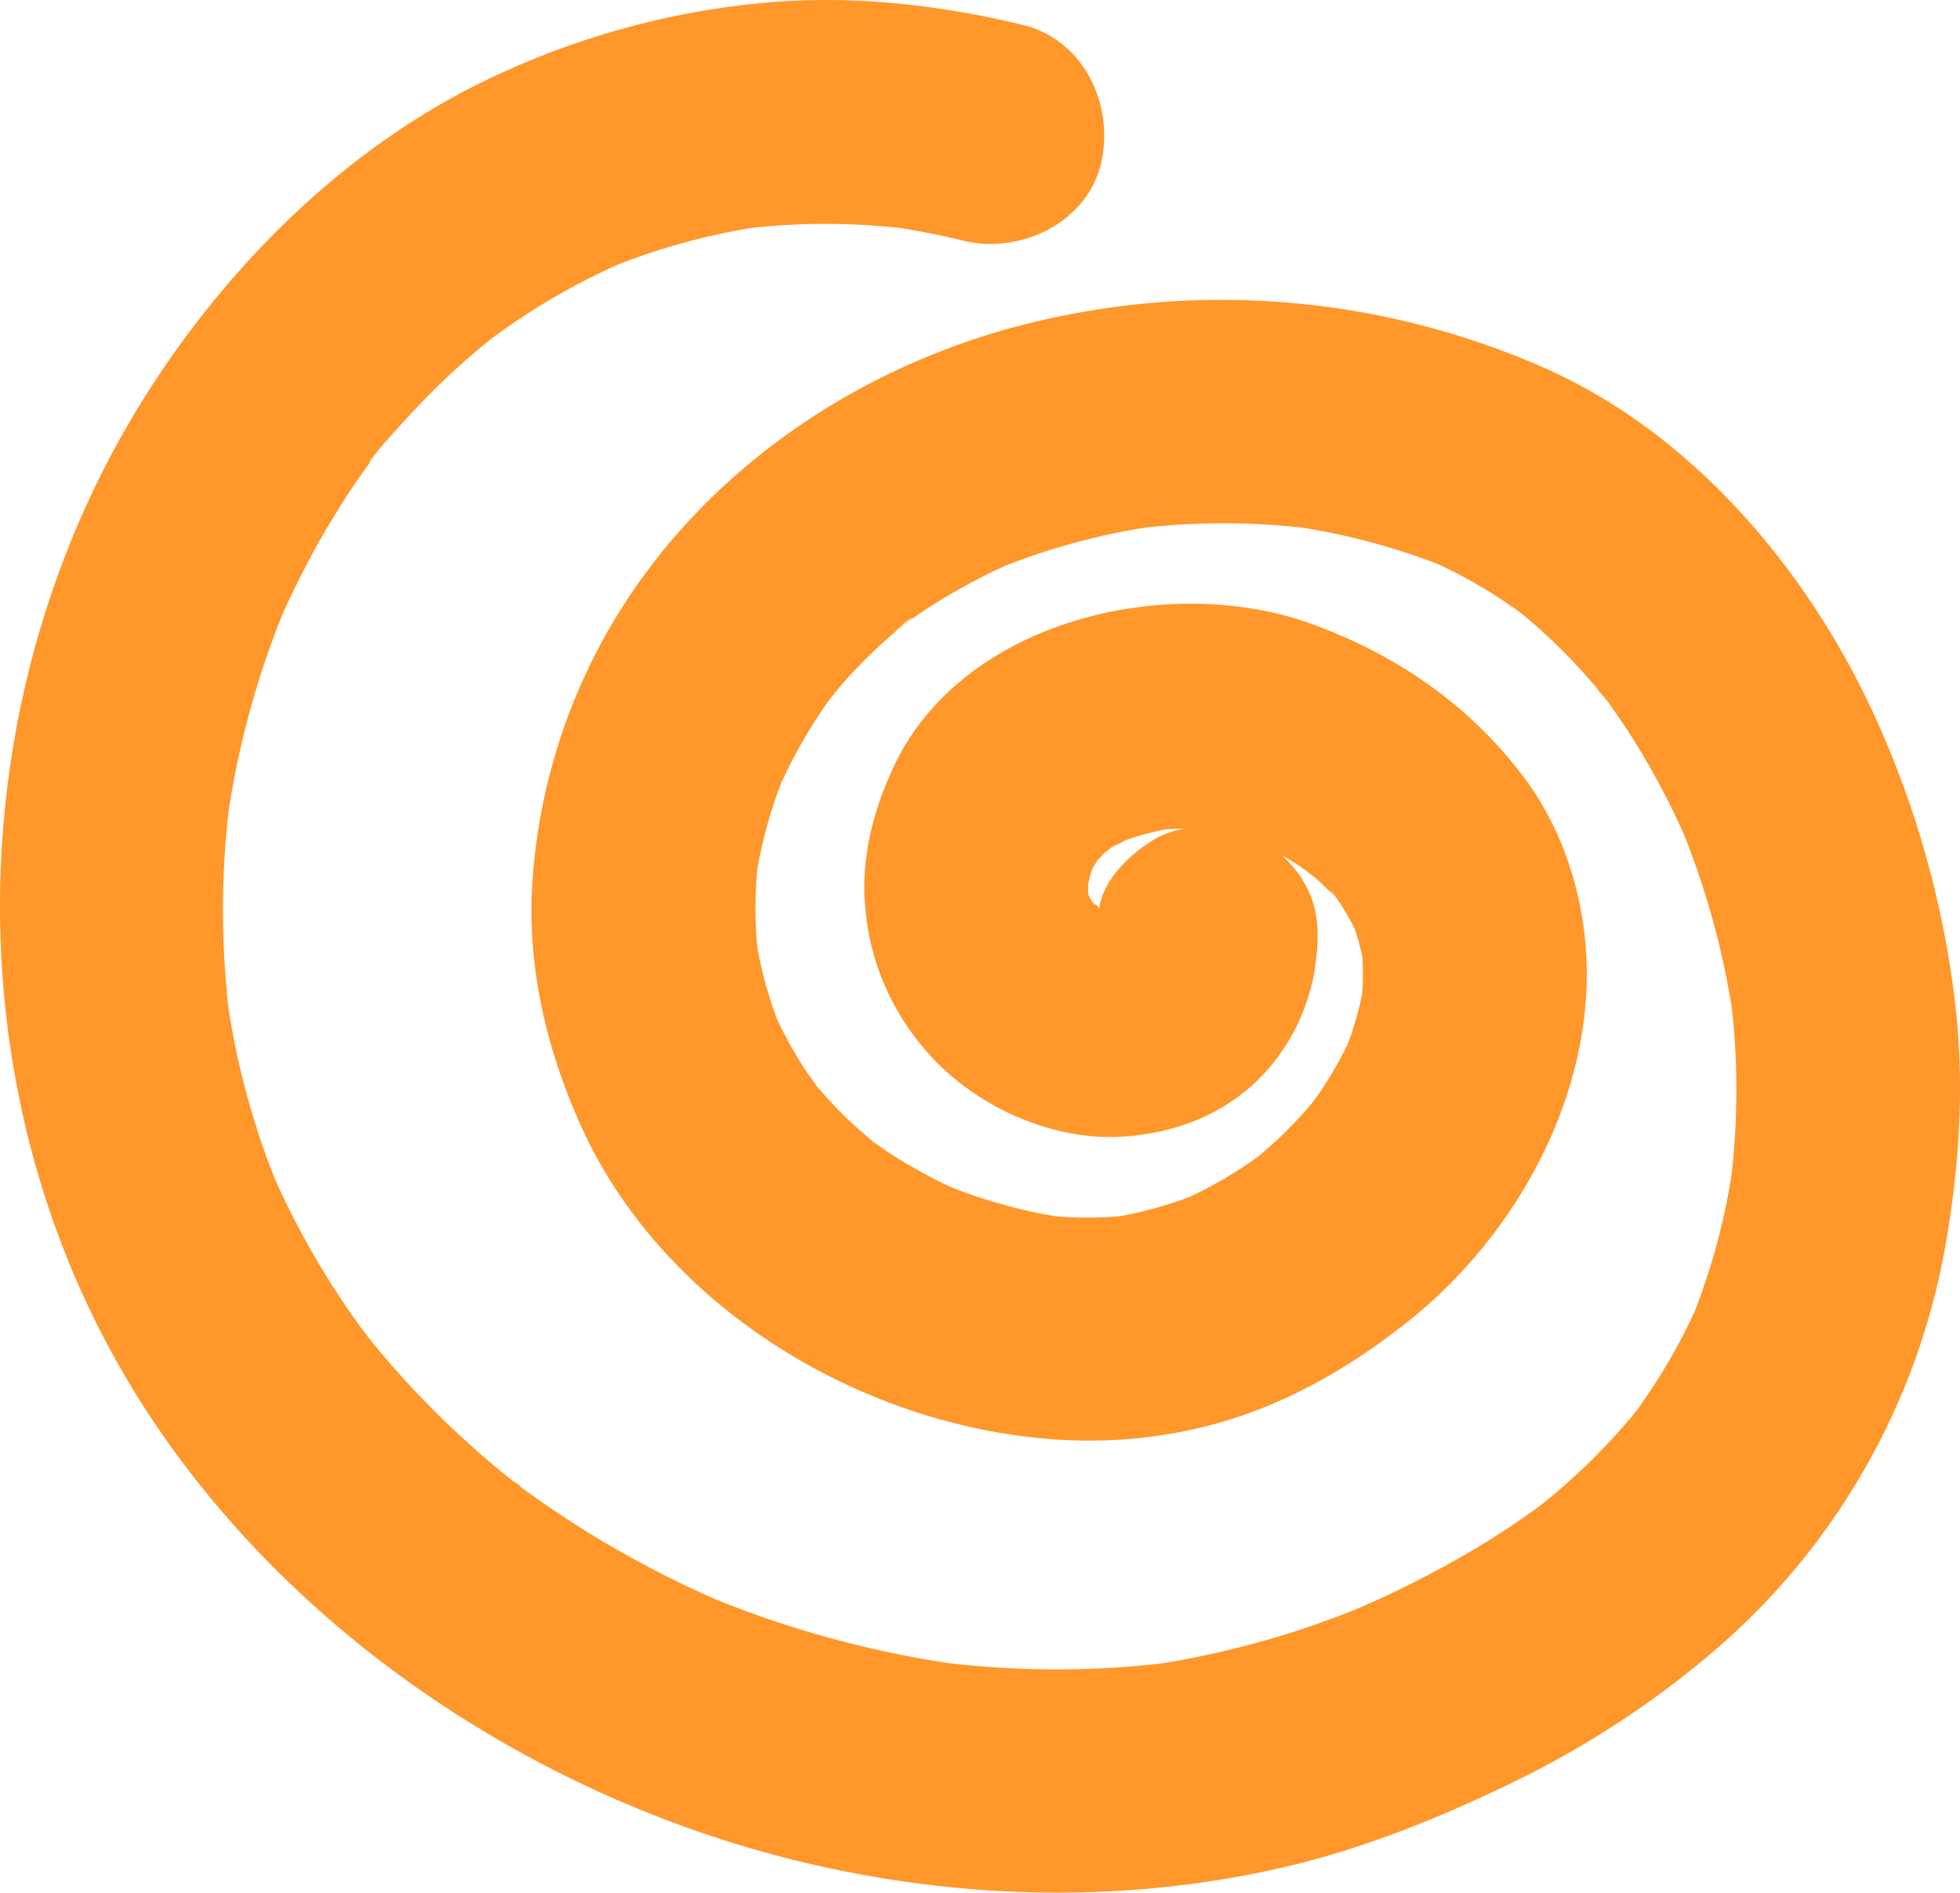 <?xml version="1.0" encoding="UTF-8"?>
<svg xmlns="http://www.w3.org/2000/svg" xmlns:xlink="http://www.w3.org/1999/xlink" id="Raggruppa_162" data-name="Raggruppa 162" width="487.546" height="470.886" viewBox="0 0 487.546 470.886">
  <defs>
    <clipPath id="clip-path">
      <rect id="Rettangolo_22" data-name="Rettangolo 22" width="487.546" height="470.886" fill="#ff972b"></rect>
    </clipPath>
  </defs>
  <g id="Raggruppa_31" data-name="Raggruppa 31" clip-path="url(#clip-path)">
    <path id="Tracciato_93" data-name="Tracciato 93" d="M254.49,6.221c-20.993-5.1-43.1-7.541-64.667-5.5A201.305,201.305,0,0,0,126.54,17.335C90.228,33.3,60.112,61.974,38.5,94.859c-45.3,68.923-51.281,160.754-14.45,234.5,34.131,68.346,103.877,117.3,177.444,134.361,38.552,8.944,78.722,9.791,117.373.943,20.109-4.6,39.524-12.491,58.029-21.5a234.749,234.749,0,0,0,49.943-32.819,172.18,172.18,0,0,0,56.9-99.412c3.7-20.617,5.064-41.493,2.473-62.314a239.734,239.734,0,0,0-18.019-66.267c-16.276-37.839-45.567-73.731-83.852-90.735A199.186,199.186,0,0,0,255.995,80.428c-42,10.372-80.326,36.086-102.9,73.355a145.651,145.651,0,0,0-20.573,64.411c-1.662,21.344,3.2,42.406,11.918,61.766,17.142,38.077,54.8,65,94.794,74.572,20,4.786,40.134,5.378,60.173.464,18.838-4.622,35.523-14.1,50.6-26.028,25.838-20.456,44.646-53.122,44.7-86.574.029-17.288-5.261-35.209-15.7-49.081-13.478-17.913-31.5-30.3-52.512-38-35.534-13.017-86.961-1.147-104.107,35.253-5.162,10.957-8.312,23.054-7.165,35.256a62,62,0,0,0,15.067,35.53c11.764,13.821,31.822,22.933,50.071,21.358,12.3-1.056,23.335-5.21,32.374-13.865a49.781,49.781,0,0,0,14.351-28.022c1.089-7.738,1.315-14.406-2.806-21.442-3.376-5.773-10-11.278-16.631-12.791-7.124-1.622-15.118-1.271-21.442,2.806-5.637,3.632-11.808,9.664-12.791,16.631a34.977,34.977,0,0,1-2.2,8.407q1.4-3.327,2.8-6.649c-.526,1.173-1.176,2.247-1.772,3.376-1.779,3.394,2.4-3.168,2.707-3.365a10.139,10.139,0,0,0-1.308,1.425c-.358.354-.764.669-1.118,1.027-2.006,2.046,6.679-4.4,3.54-2.784-1.1.566-2.126,1.224-3.266,1.728q3.327-1.4,6.649-2.806a26.444,26.444,0,0,1-5.74,1.567q3.7-.5,7.4-.994a31.489,31.489,0,0,1-7.713.018q3.7.493,7.4.994a37.867,37.867,0,0,1-9.36-2.6q3.321,1.4,6.649,2.806A52.221,52.221,0,0,1,272.2,225c-2.207-1.334-3.369-3.7,2.9,2.364-.811-.782-1.743-1.454-2.557-2.24s-1.545-1.666-2.342-2.477c-2.711-2.762,4.326,6.419,2.254,2.923a52.511,52.511,0,0,1-3.314-6.054q1.4,3.321,2.806,6.646a33.967,33.967,0,0,1-2.057-7.742q.5,3.7.994,7.4a42.131,42.131,0,0,1,.216-10.307l-1,7.4a44.716,44.716,0,0,1,2.751-10q-1.4,3.326-2.8,6.649a48.468,48.468,0,0,1,3.756-6.814c2.3-3.566-5.367,6.331-1.392,1.9q1.266-1.414,2.667-2.7c1.94-1.794,5.977-3.917-1.962,1.323,1.067-.705,2.086-1.472,3.175-2.148a55.421,55.421,0,0,1,6.891-3.573l-6.649,2.806a68.448,68.448,0,0,1,17.263-4.633q-3.7.5-7.4.994a77.786,77.786,0,0,1,18.911-.026q-3.7-.5-7.4-.994a65.189,65.189,0,0,1,16.3,4.278l-6.649-2.806a106.1,106.1,0,0,1,14.7,7.629c1.83,1.155,3.555,2.452,5.345,3.664-8.651-5.864-1.469-1.092.632.866q2.291,2.137,4.384,4.486c.723.815,1.4,1.673,2.108,2.5-6.222-7.219-3.431-4.614-2.159-2.707a66.259,66.259,0,0,1,5.941,10.719q-1.4-3.326-2.806-6.649a58.9,58.9,0,0,1,3.77,13.774q-.5-3.7-.994-7.4a64.819,64.819,0,0,1-.011,16.759q.493-3.7.994-7.4a78.641,78.641,0,0,1-5.33,19.2q1.4-3.326,2.806-6.649a93.662,93.662,0,0,1-8.688,15.9c-.866,1.268-1.9,2.473-2.7,3.778.161-.263,5.056-6.313,2.342-3.051-.5.6-.983,1.217-1.487,1.816q-3.047,3.622-6.416,6.96-3.4,3.376-7.091,6.434c-.5.409-1,.807-1.5,1.217-3.369,2.784,6.142-4.534,2.572-1.995-1.184.84-2.353,1.7-3.555,2.521a106.04,106.04,0,0,1-17.522,9.594l6.649-2.806a98.578,98.578,0,0,1-24.7,6.847q3.7-.5,7.4-.994a92.176,92.176,0,0,1-23.353.022q3.7.5,7.4.994a132.3,132.3,0,0,1-32.9-9.112l6.649,2.806a122.352,122.352,0,0,1-18.735-10q-2.225-1.458-4.381-3.018c-.216-.153-1.7-1.469-1.885-1.4.153-.058,5.681,4.567,2.875,2.2-2.649-2.24-5.276-4.472-7.756-6.9q-3.453-3.381-6.587-7.066c-1.618-1.907-4.976-7.132.482.8-.844-1.231-1.768-2.408-2.612-3.643a102.838,102.838,0,0,1-9.6-17.519q1.4,3.321,2.806,6.646a102.034,102.034,0,0,1-6.806-24.592q.5,3.7.994,7.4a104.644,104.644,0,0,1-.029-27.412q-.5,3.7-.994,7.4a115.354,115.354,0,0,1,7.8-28.216q-1.4,3.327-2.806,6.649a128.182,128.182,0,0,1,12.433-22.63c1.4-2.024,6.291-7.672.062-.343,1.326-1.56,2.576-3.19,3.92-4.739q4.023-4.614,8.472-8.827,2.219-2.093,4.53-4.081c1.162-1,3.248-3.555,4.713-3.865-.135.026-5.773,4.3-2.722,2.137.994-.705,1.969-1.436,2.97-2.134q2.247-1.573,4.563-3.054a149.714,149.714,0,0,1,22.224-11.64l-6.649,2.806a167.449,167.449,0,0,1,41.855-11.213q-3.7.5-7.4.994a177.838,177.838,0,0,1,45.084-.007l-7.4-1A166.359,166.359,0,0,1,360.6,141.5l-6.649-2.806a122.554,122.554,0,0,1,24.278,13.741c3.7,2.7-1.264-1.323-2.163-1.735a16.053,16.053,0,0,1,2.9,2.338q2.877,2.384,5.623,4.921c3.369,3.113,6.584,6.4,9.645,9.817q2.313,2.576,4.5,5.261c.665.811,1.3,1.655,1.973,2.462-5.776-6.865-2.51-3.263-1.29-1.6q4.143,5.623,7.811,11.585a191.455,191.455,0,0,1,13.394,26.148q-1.4-3.326-2.806-6.649A201.8,201.8,0,0,1,431.385,254.8q-.5-3.694-.994-7.395a186.224,186.224,0,0,1-.135,48.617q.493-3.7.994-7.4a163.315,163.315,0,0,1-10.957,40.766q1.4-3.327,2.806-6.649a142.95,142.95,0,0,1-16.159,28.406c-1.3,1.765-4.234,5.071,1.648-2.068-.95,1.151-1.86,2.331-2.817,3.478q-2.516,3.014-5.192,5.889a158.273,158.273,0,0,1-11.37,11.048q-3.02,2.663-6.167,5.173c-4.8,3.84,3.369-2.481,1.505-1.151-1.111.8-2.192,1.633-3.3,2.43q-6.779,4.872-13.949,9.163a260.008,260.008,0,0,1-32.538,16.36l6.649-2.806a223.759,223.759,0,0,1-56.257,15.761q3.7-.5,7.4-.994a232.587,232.587,0,0,1-60.564-.146q3.7.493,7.4.994a256.675,256.675,0,0,1-64.5-17.65l6.649,2.806a260.984,260.984,0,0,1-30.5-15.3q-7.59-4.466-14.859-9.455-3.381-2.324-6.686-4.757c-1.1-.811-2.177-1.648-3.277-2.459-1.962-1.447,3.394,2.846,3.317,2.565-.157-.57-1.852-1.461-2.291-1.816a234.287,234.287,0,0,1-24.774-22.933q-5.738-6.149-11-12.714a10.049,10.049,0,0,0-1.439-1.816c-.066-.029,4.6,6.076,2.232,2.883-.691-.928-1.388-1.849-2.075-2.784q-2.735-3.732-5.3-7.581a204.16,204.16,0,0,1-18.1-33.583q1.4,3.321,2.806,6.646a196.556,196.556,0,0,1-13.317-49.33q.493,3.7.994,7.4a218.15,218.15,0,0,1,.117-56.819q-.5,3.7-.994,7.4a221.02,221.02,0,0,1,14.859-54.583q-1.4,3.327-2.8,6.649A213.566,213.566,0,0,1,85.256,124.96q2.581-4.028,5.349-7.935,1.381-1.945,2.8-3.858c3.566-4.779-1.527,1.779-1.461,1.852-.519-.574,10.88-12.74,11.98-13.9q6.067-6.4,12.722-12.206c2.207-1.925,4.472-3.774,6.755-5.608,3.566-2.868-6.361,4.768-.99.807,1.1-.811,2.2-1.6,3.317-2.389A170.46,170.46,0,0,1,156.78,64.469l-6.649,2.806A163.86,163.86,0,0,1,191.189,56.07q-3.7.5-7.4.994a170.263,170.263,0,0,1,43.667.091q-3.7-.5-7.4-.994a194.686,194.686,0,0,1,19.634,3.73c14.121,3.431,30.828-4.479,34.233-19.437,3.266-14.336-4.3-30.558-19.437-34.233" transform="translate(-0.001 0.001)" fill="#ff972b"></path>
  </g>
</svg>
